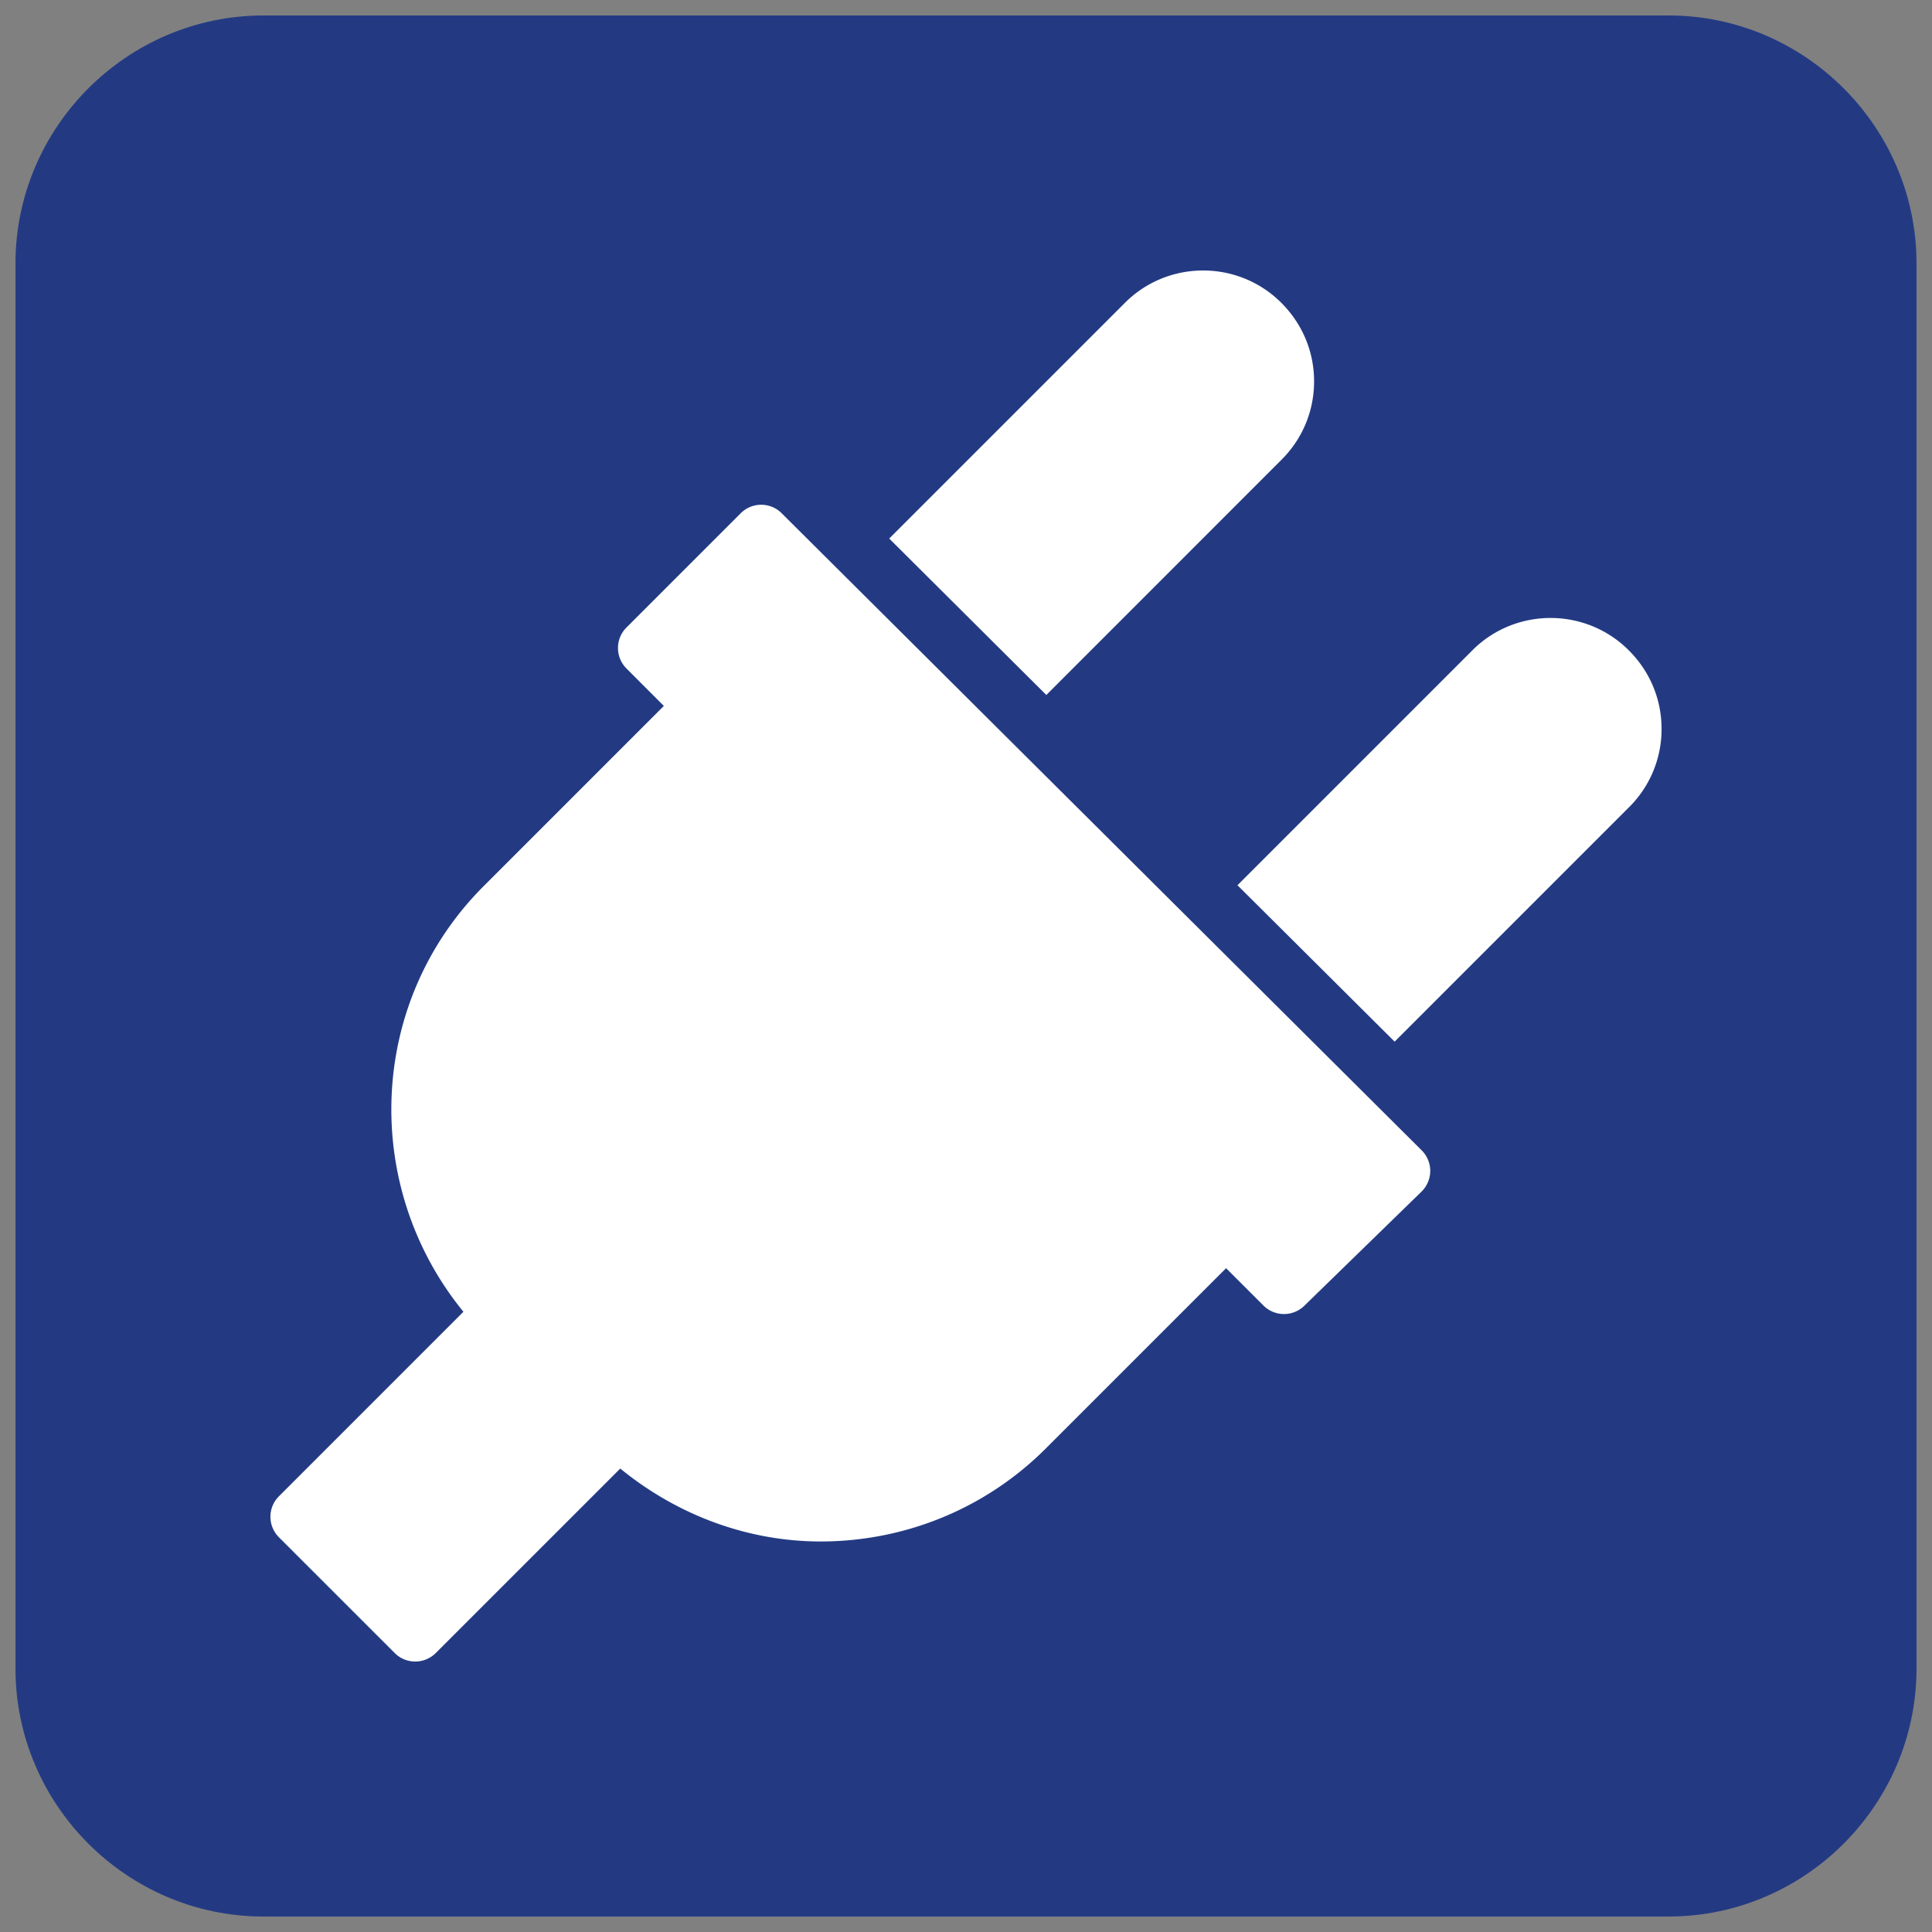 <svg xmlns="http://www.w3.org/2000/svg" width="125" height="125" xmlns:v="https://vecta.io/nano"><rect width="100%" height="100%" fill="#808080" stroke="none"/><path fill="#233a83" d="M107.949 124H17.052c-8.828 0-16.051-7.225-16.051-16.051V17.051C1.001 8.225 8.224 1 17.052 1h90.897c8.828 0 16.05 7.225 16.05 16.051v90.898c0 8.826-7.222 16.051-16.05 16.051"/><path d="M91.986 74.43L50.57 33.203c-.728-.727-1.916-.727-2.645.004l-7.394 7.395c-.73.729-.73 1.918 0 2.648l2.42 2.424L31.295 57.33c-7.536 7.535-7.91 19.455-1.312 27.541l-11.938 11.94c-.73.729-.73 1.918 0 2.648l7.495 7.494c.367.367.846.547 1.326.547a1.88 1.88 0 0 0 1.326-.547L40.13 95.016c3.777 3.08 8.349 4.717 12.968 4.717 5.277 0 10.556-2.008 14.573-6.025l11.657-11.656 2.421 2.42a1.88 1.88 0 0 0 2.63.02l7.591-7.393a1.89 1.89 0 0 0 .567-1.33 1.88 1.88 0 0 0-.551-1.339m-9.083-54.836c-2.788-2.791-7.333-2.791-10.121 0l-15.25 15.25 10.166 10.121 15.224-15.229c1.352-1.352 2.099-3.146 2.099-5.061s-.747-3.708-2.118-5.081m22.479 22.482c-2.788-2.791-7.333-2.791-10.121 0L80.064 57.275l10.169 10.119 15.171-15.172a7.1 7.1 0 0 0 2.099-5.061c0-1.915-.746-3.712-2.121-5.085" fill="#fff"/></svg>